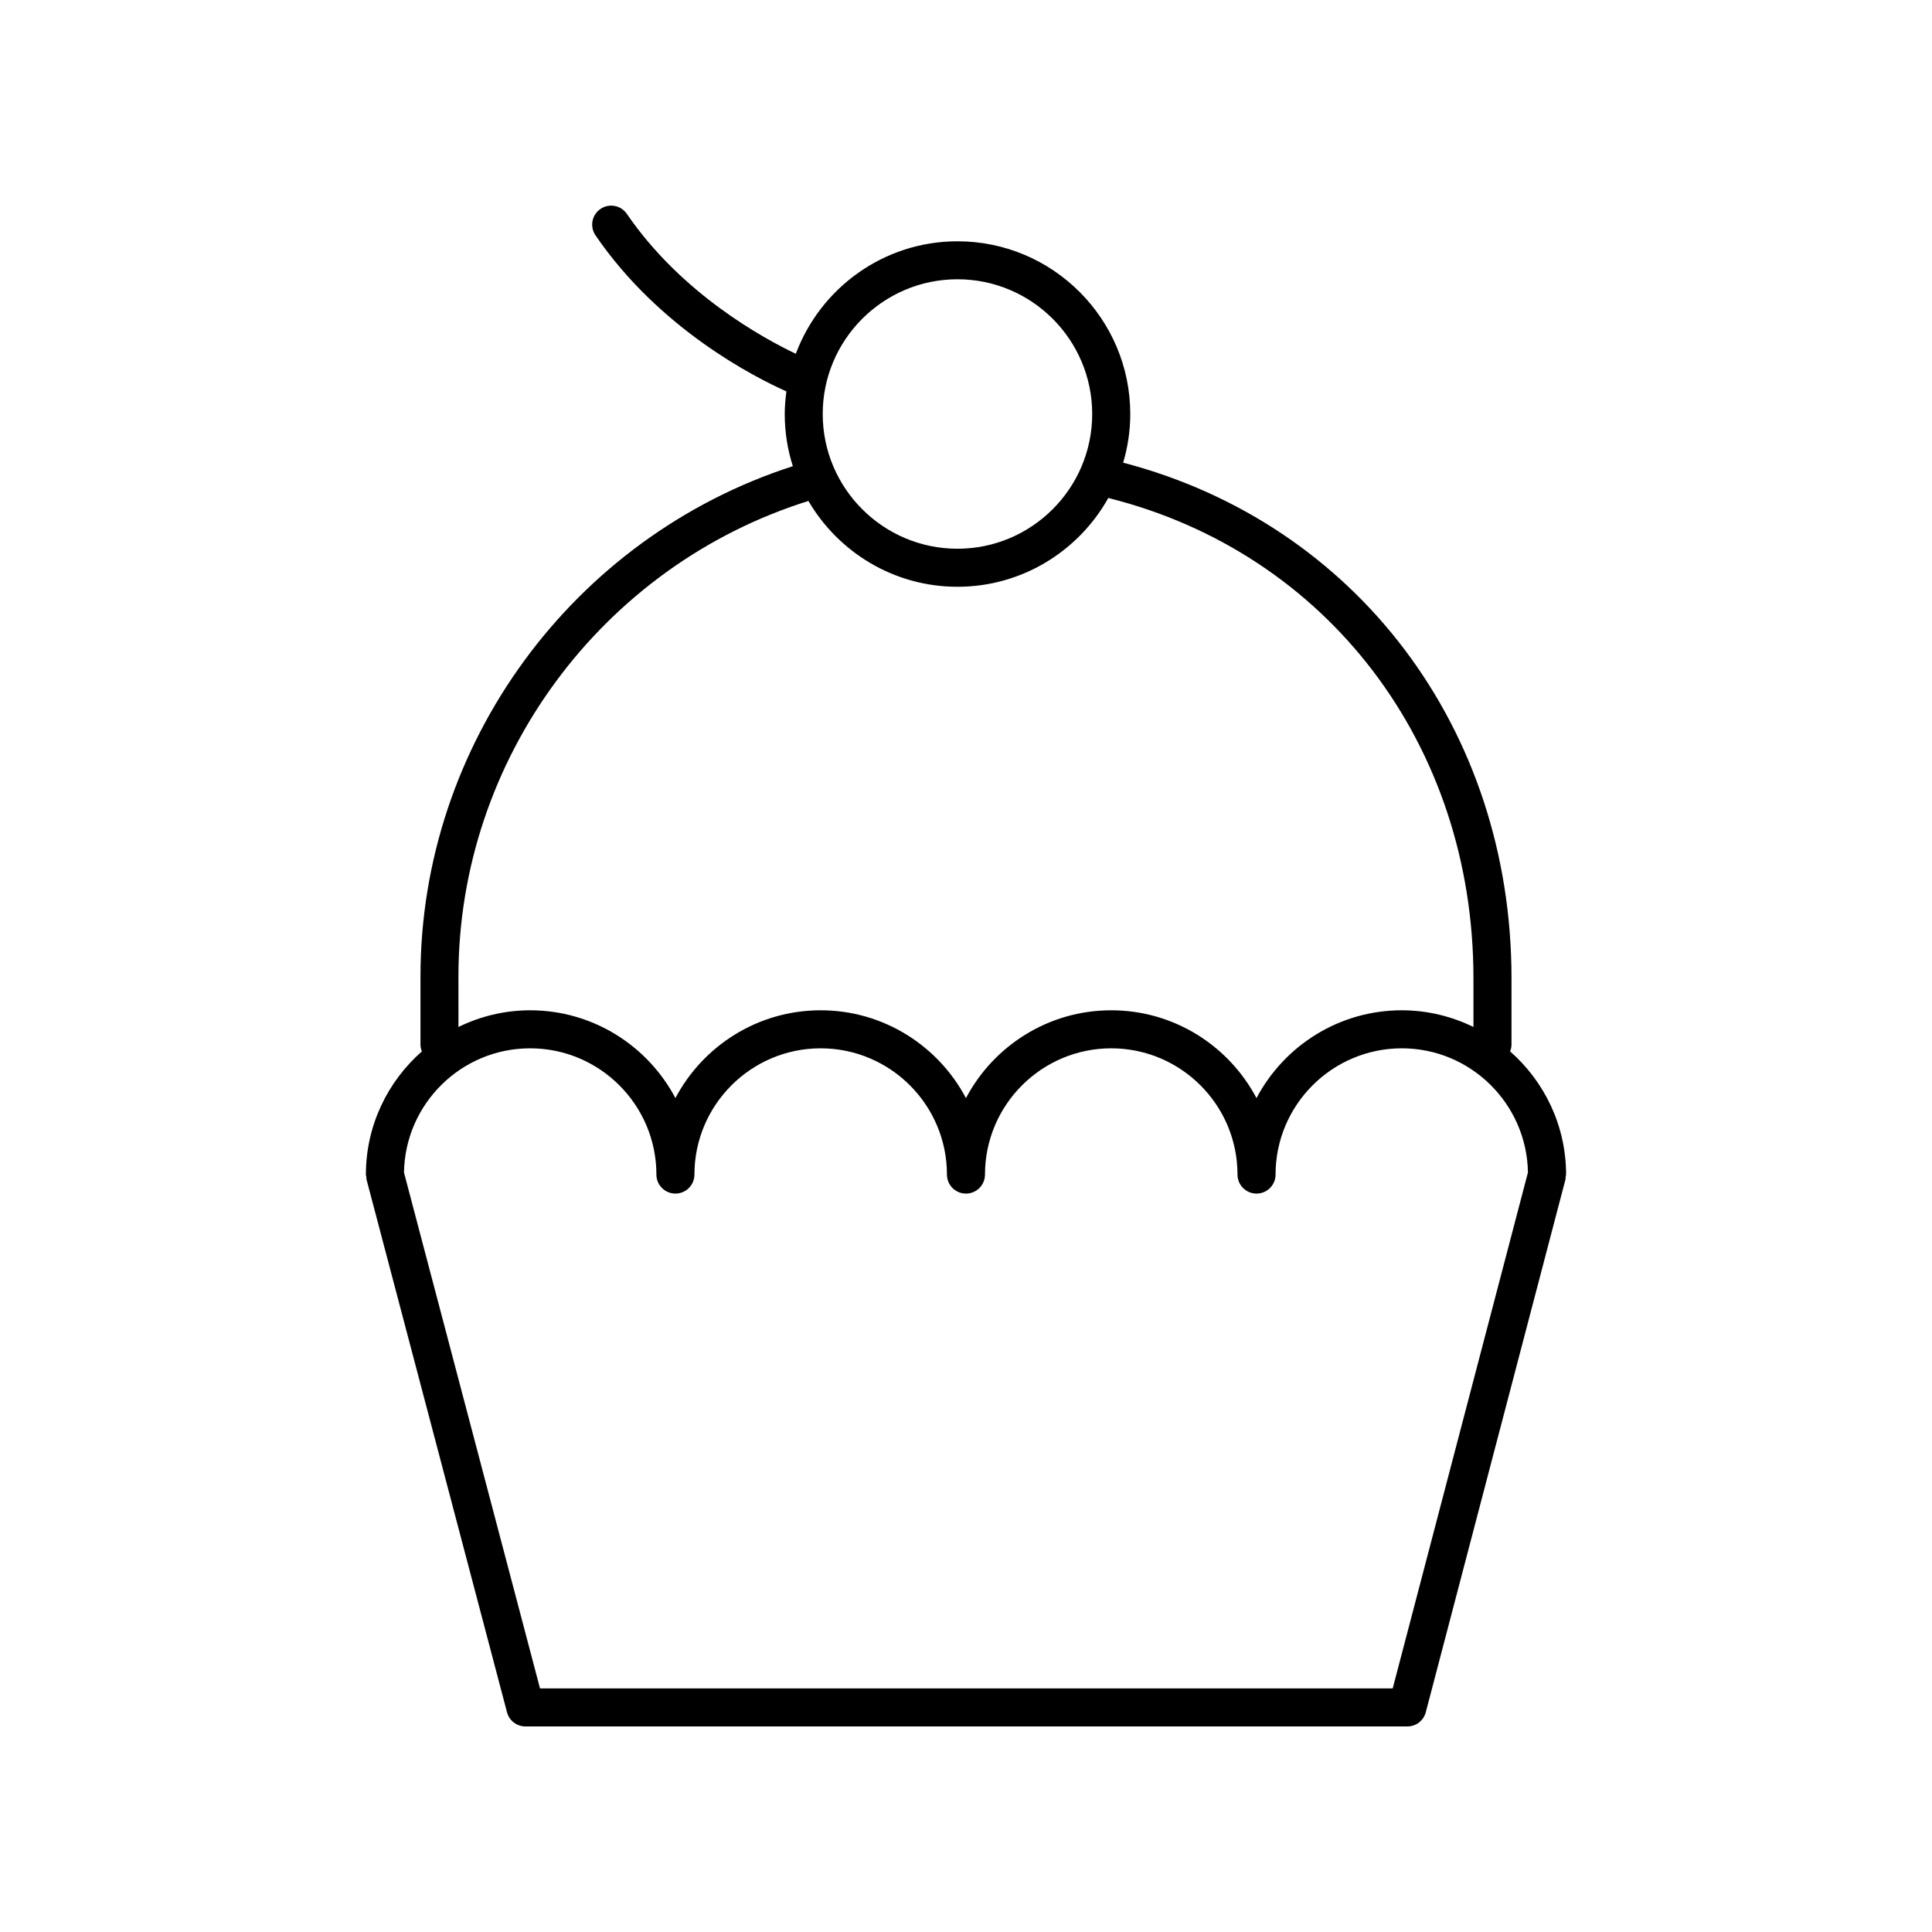 <?xml version="1.0" encoding="UTF-8"?>
<!-- The Best Svg Icon site in the world: iconSvg.co, Visit us! https://iconsvg.co -->
<svg fill="#000000" width="800px" height="800px" version="1.1" viewBox="144 144 512 512" xmlns="http://www.w3.org/2000/svg">
 <path d="m240.96 455.27c0 0.227 0.102 0.422 0.129 0.645 0.027 0.215-0.02 0.426 0.039 0.641l37.234 141.21c0.578 2.215 2.582 3.758 4.871 3.758h233.74c2.293 0 4.289-1.543 4.875-3.762l37.02-141.21c0.059-0.223 0.012-0.438 0.035-0.656 0.027-0.211 0.125-0.398 0.125-0.621 0-13.004-5.762-24.664-14.832-32.645 0.223-0.566 0.367-1.176 0.367-1.82v-17.578c0-66.176-41.211-120.48-102.91-136.62 1.203-4.094 1.879-8.41 1.879-12.887 0-25.246-20.535-45.781-45.781-45.781-19.621 0-36.348 12.43-42.852 29.809-8.738-4.156-30.348-15.977-44.77-37.066-1.57-2.297-4.699-2.879-7-1.316-2.297 1.57-2.887 4.707-1.312 7.004 16.996 24.863 42.27 37.637 50.59 41.348-0.262 1.973-0.441 3.965-0.441 6.008 0 4.812 0.754 9.449 2.141 13.809-58.309 18.816-98.676 73.68-98.676 135.24v18.035c0 0.645 0.145 1.254 0.367 1.82-9.07 7.981-14.832 19.637-14.832 32.641zm307.96-0.551-35.84 136.73h-225.97l-36.051-136.72c0.297-18.199 15.168-32.914 33.434-32.914 18.449 0 33.461 15.008 33.461 33.457 0 2.781 2.254 5.039 5.039 5.039s5.039-2.254 5.039-5.039c0-18.449 15.008-33.457 33.457-33.457 18.449 0 33.461 15.008 33.461 33.457 0 2.781 2.254 5.039 5.039 5.039h0.004c-0.004 0-0.004 0 0 0 2.785 0 5.039-2.254 5.039-5.039 0-18.449 15.012-33.457 33.461-33.457s33.457 15.008 33.457 33.457c0 2.781 2.254 5.039 5.039 5.039h0.004 0.004c2.785 0 5.039-2.254 5.039-5.039 0-18.449 15.012-33.457 33.461-33.457 18.258 0 33.129 14.715 33.426 32.906zm-151.18-236.71c19.691 0 35.703 16.016 35.703 35.707 0 19.688-16.016 35.703-35.703 35.703-19.691 0-35.711-16.016-35.711-35.703s16.02-35.707 35.711-35.707zm-132.25 184.76c0-57.574 37.992-108.86 92.746-126.01 7.953 13.578 22.66 22.742 39.5 22.742 17.168 0 32.141-9.512 39.977-23.531 57.965 14.508 96.766 65.285 96.766 127.26v12.93c-5.75-2.805-12.18-4.422-18.996-4.422-16.688 0-31.195 9.449-38.5 23.27-7.305-13.82-21.809-23.27-38.496-23.27s-31.195 9.449-38.5 23.273c-7.305-13.82-21.812-23.273-38.5-23.273s-31.191 9.449-38.496 23.266c-7.305-13.816-21.812-23.266-38.5-23.266-6.816 0-13.246 1.617-18.996 4.422z"/>
</svg>
